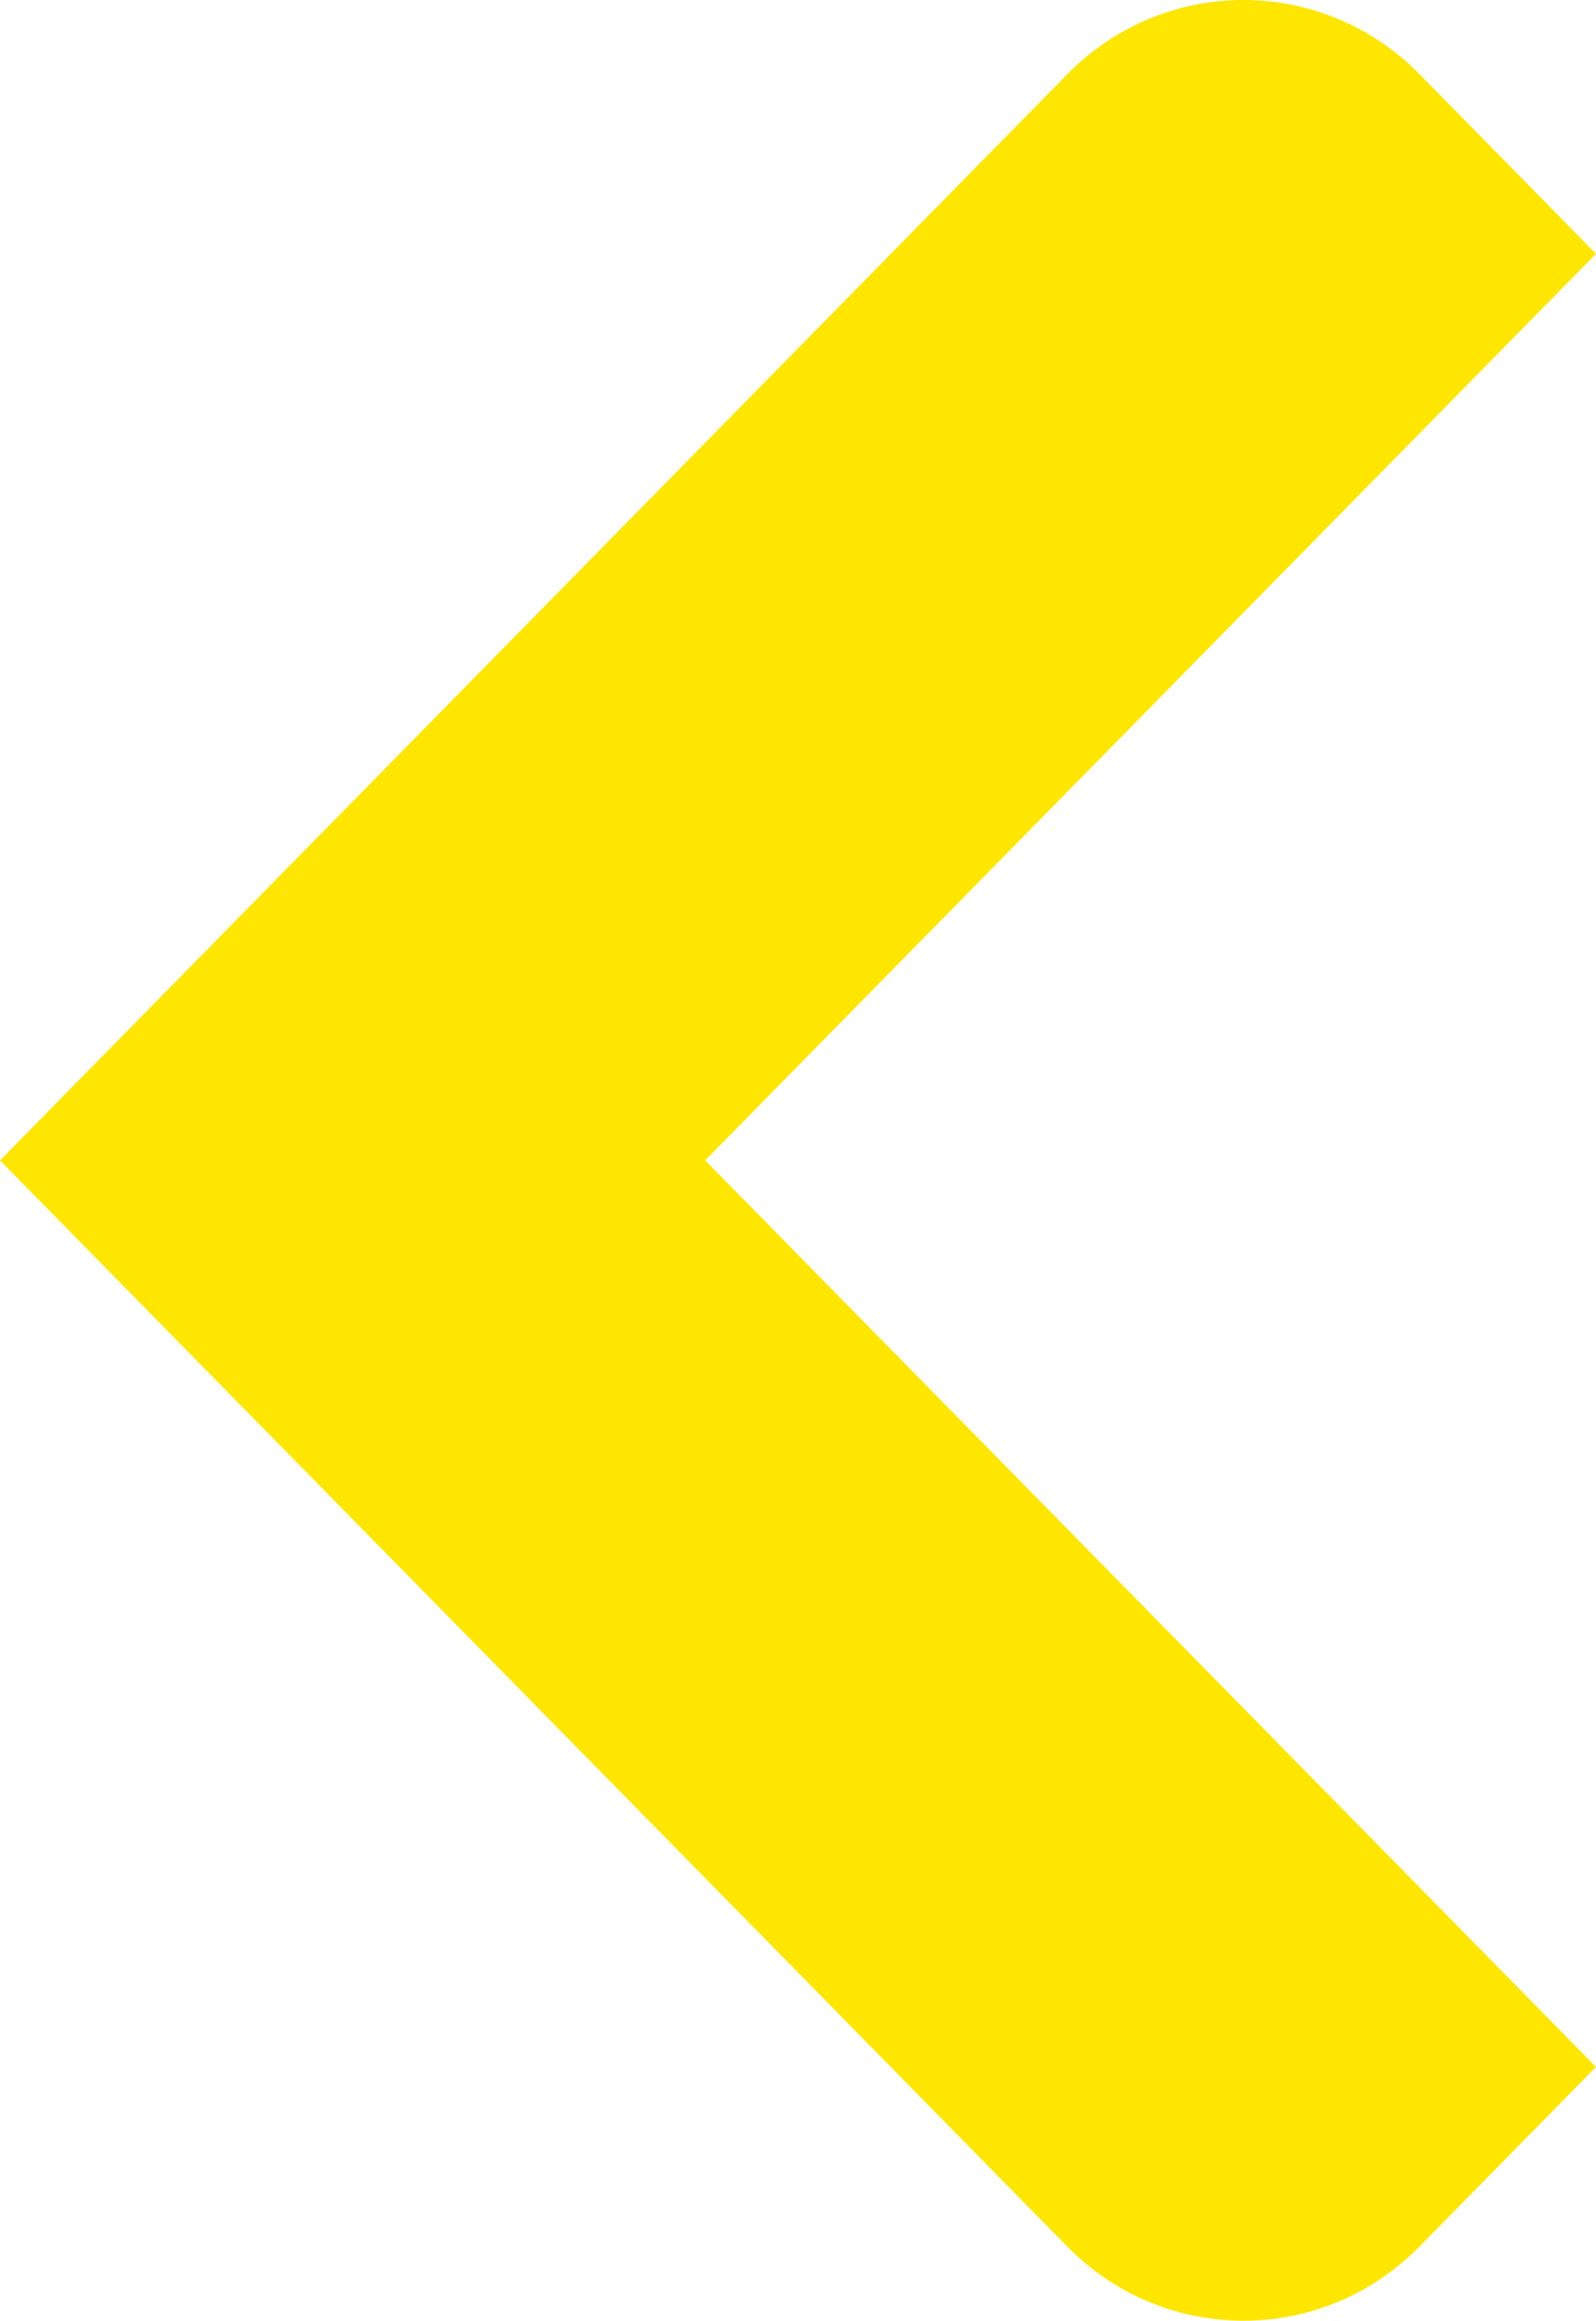 <svg width="260" height="378" viewBox="0 0 260 378" fill="none" xmlns="http://www.w3.org/2000/svg">
<path fill-rule="evenodd" clip-rule="evenodd" d="M173.852 365.903C189.704 382.032 215.4 382.032 231.252 365.903L260 336.66L114.878 188.996L260 41.34L231.261 12.097C215.409 -4.032 189.712 -4.032 173.861 12.097L-2.60098e-05 189.004L173.852 365.903Z" fill="#FEE600"/>
</svg>
